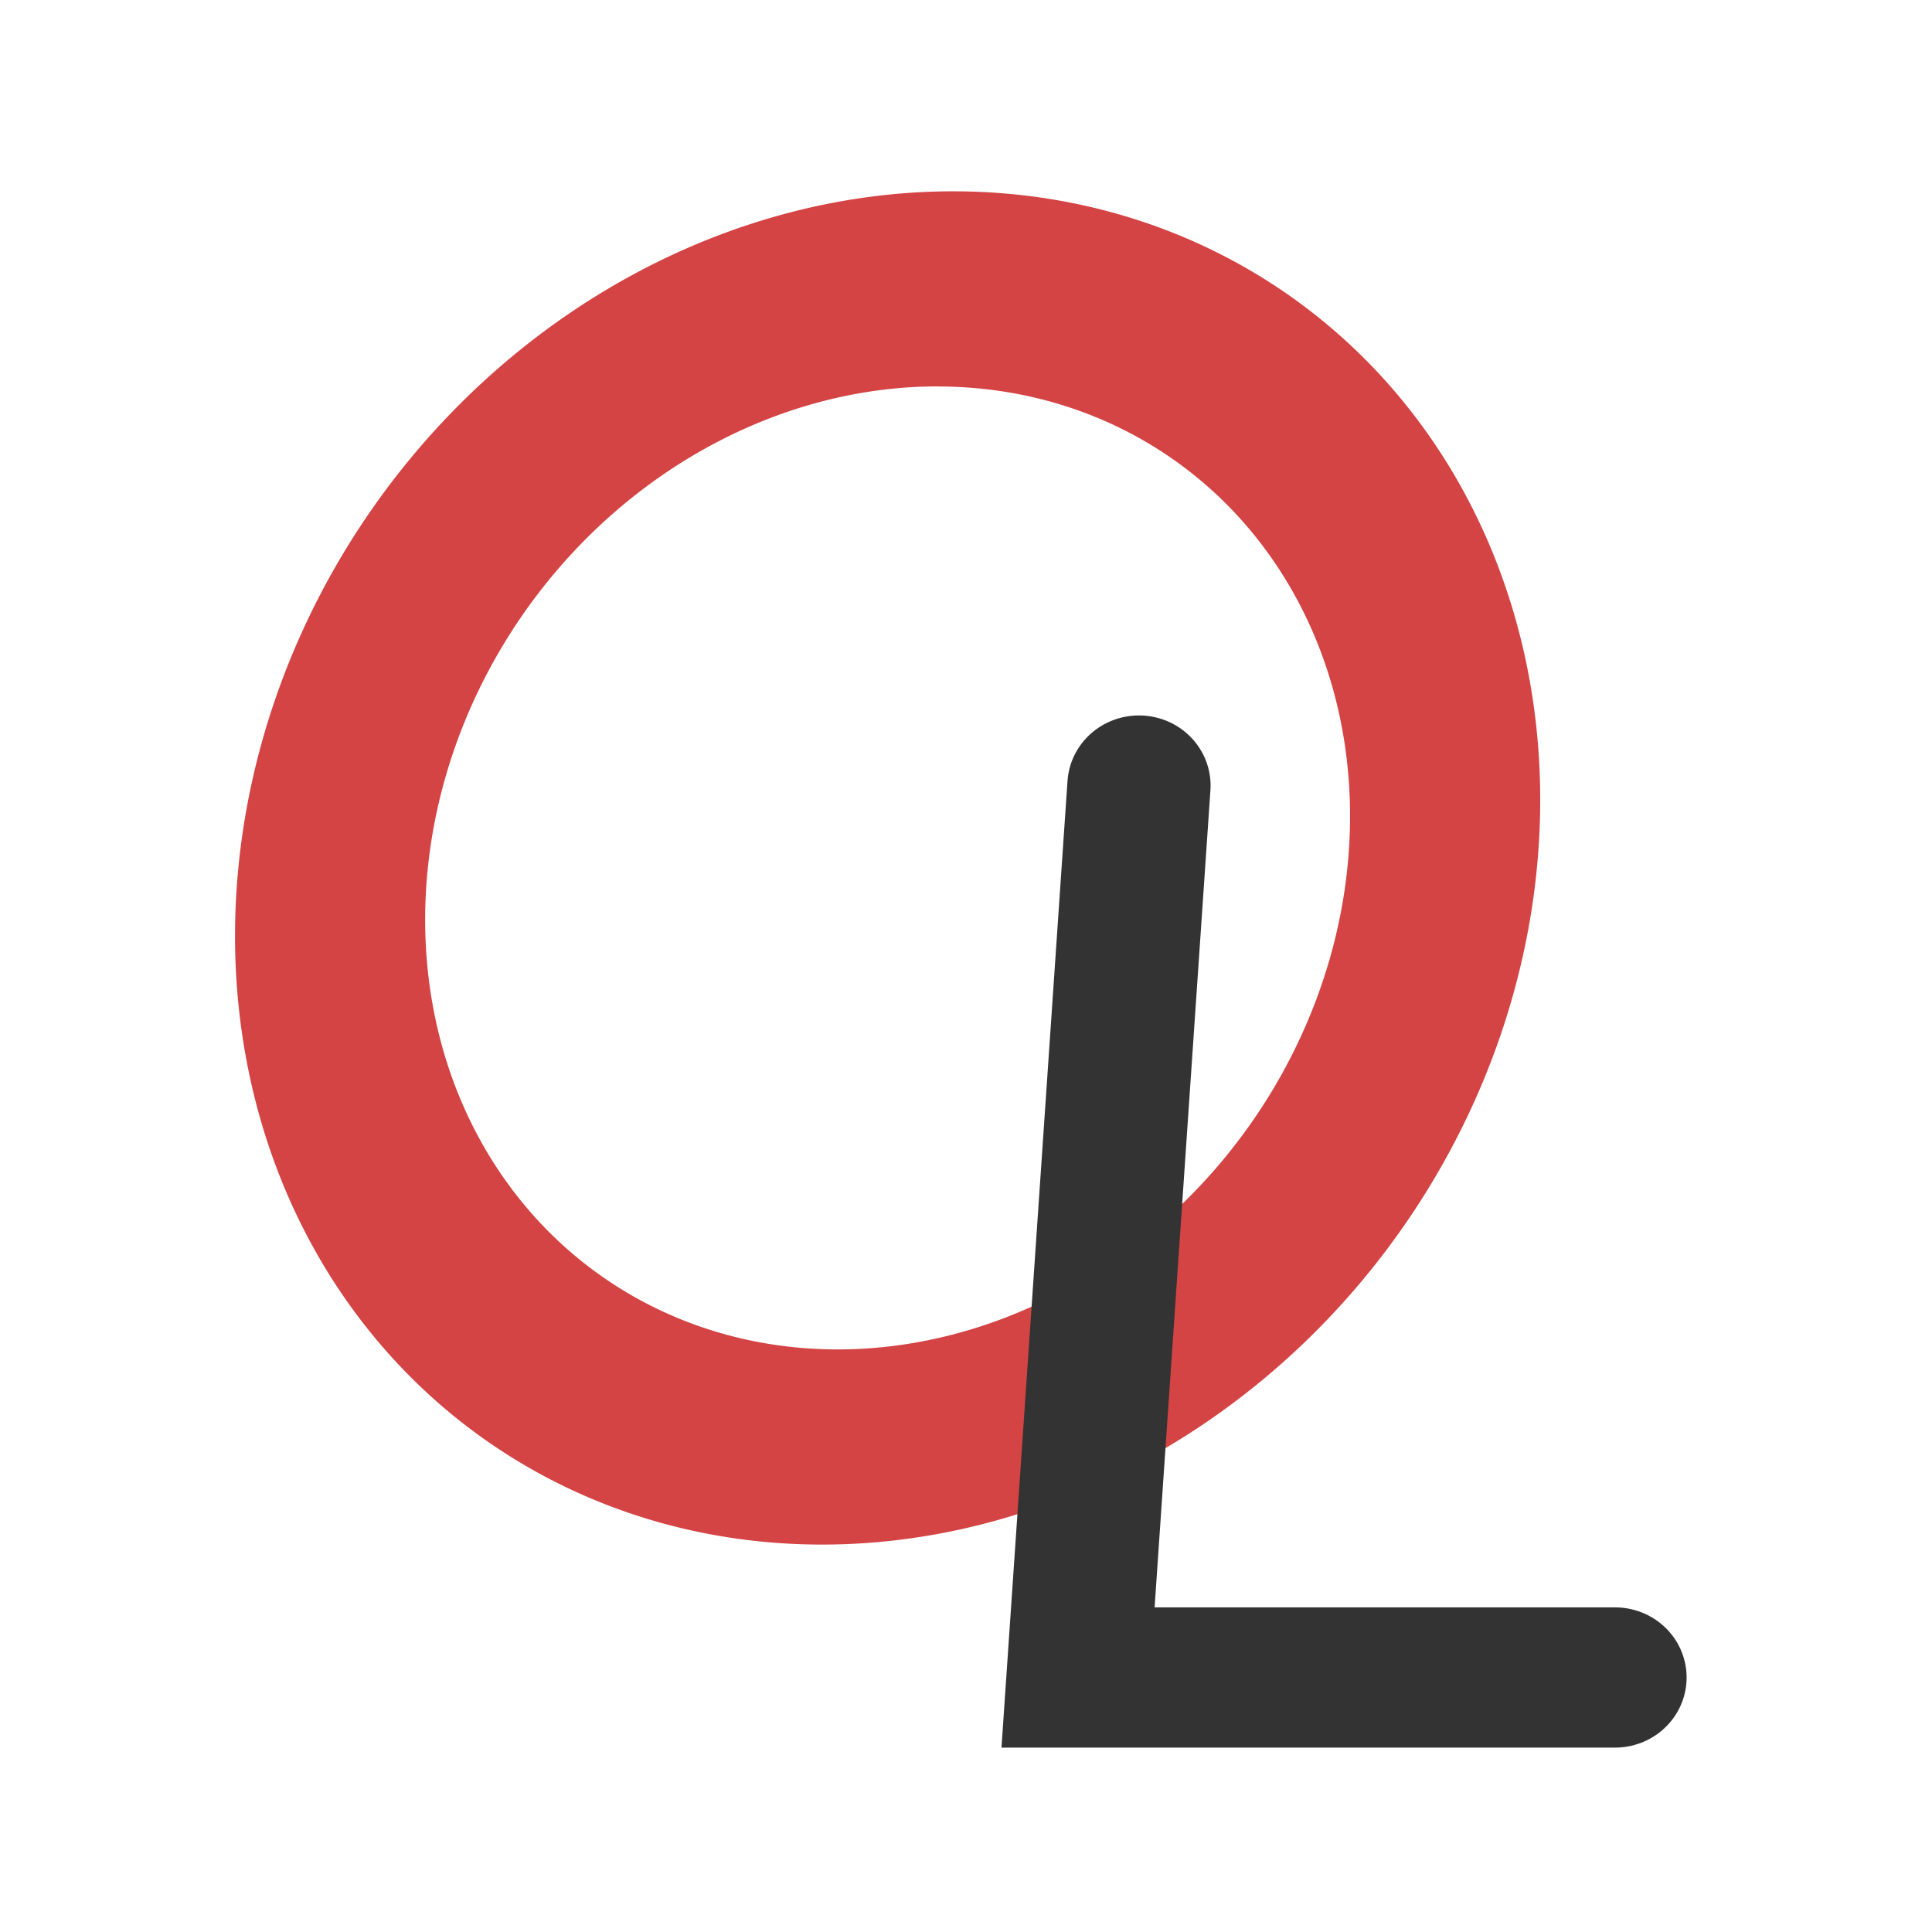 <?xml version="1.0" encoding="UTF-8" standalone="no"?>
<!-- Created with Inkscape (http://www.inkscape.org/) -->

<svg
   xmlns:dc="http://purl.org/dc/elements/1.1/"
   xmlns:cc="http://creativecommons.org/ns#"
   xmlns:rdf="http://www.w3.org/1999/02/22-rdf-syntax-ns#"
   xmlns:svg="http://www.w3.org/2000/svg"
   xmlns="http://www.w3.org/2000/svg"
   xmlns:sodipodi="http://sodipodi.sourceforge.net/DTD/sodipodi-0.dtd"
   xmlns:inkscape="http://www.inkscape.org/namespaces/inkscape"
   width="250"
   height="250"
   viewBox="0 0 66.146 66.146"
   version="1.1"
   id="svg8"
   inkscape:version="0.92.4 (5da689c313, 2019-01-14)"
   sodipodi:docname="q-learning.svg">
  <defs
     id="defs2" />
  <sodipodi:namedview
     id="base"
     pagecolor="#ffffff"
     bordercolor="#666666"
     borderopacity="1.0"
     inkscape:pageopacity="0.0"
     inkscape:pageshadow="2"
     inkscape:zoom="1.979899"
     inkscape:cx="-88.642965"
     inkscape:cy="179.03205"
     inkscape:document-units="mm"
     inkscape:current-layer="layer1"
     showgrid="false"
     showguides="false"
     units="px"
     inkscape:window-width="1920"
     inkscape:window-height="1017"
     inkscape:window-x="-8"
     inkscape:window-y="0"
     inkscape:window-maximized="1" />
  <g
     inkscape:label="Layer 1"
     inkscape:groupmode="layer"
     id="layer1"
     transform="translate(0,-230.854)">
    <g
       id="g4596"
       transform="matrix(2.3,0,0,2.252,-34.812,-367.789)">
      <path
         inkscape:connector-curvature="0"
         id="path4528"
         d="m 29.371,269.026 a 9.119,10.276 30.145 0 0 -8.908,5.417 9.119,10.276 30.145 0 0 2.725,13.466 9.119,10.276 30.145 0 0 13.046,-4.307 9.119,10.276 30.145 0 0 -2.724,-13.466 9.119,10.276 30.145 0 0 -4.138,-1.11 z m -0.244,2.387 a 6.941,7.822 30.145 0 1 3.15,0.845 6.941,7.822 30.145 0 1 2.074,10.25 6.941,7.822 30.145 0 1 -9.931,3.279 6.941,7.822 30.145 0 1 -2.074,-10.251 6.941,7.822 30.145 0 1 6.78,-4.124 z"
         style="opacity:1;fill:#d44444;fill-opacity:1;stroke:#d44444;stroke-width:0.58;stroke-linecap:round;stroke-linejoin:round;stroke-miterlimit:4;stroke-dasharray:none;stroke-dashoffset:0;stroke-opacity:1" />
      <path
         inkscape:connector-curvature="0"
         id="path4533"
         d="m 32.09,277.77 -0.907,13.56 h 7.993"
         style="fill:none;fill-opacity:1;stroke:#333333;stroke-width:2.132;stroke-linecap:round;stroke-linejoin:miter;stroke-miterlimit:4;stroke-dasharray:none;stroke-opacity:1" />
    </g>
  </g>
</svg>
